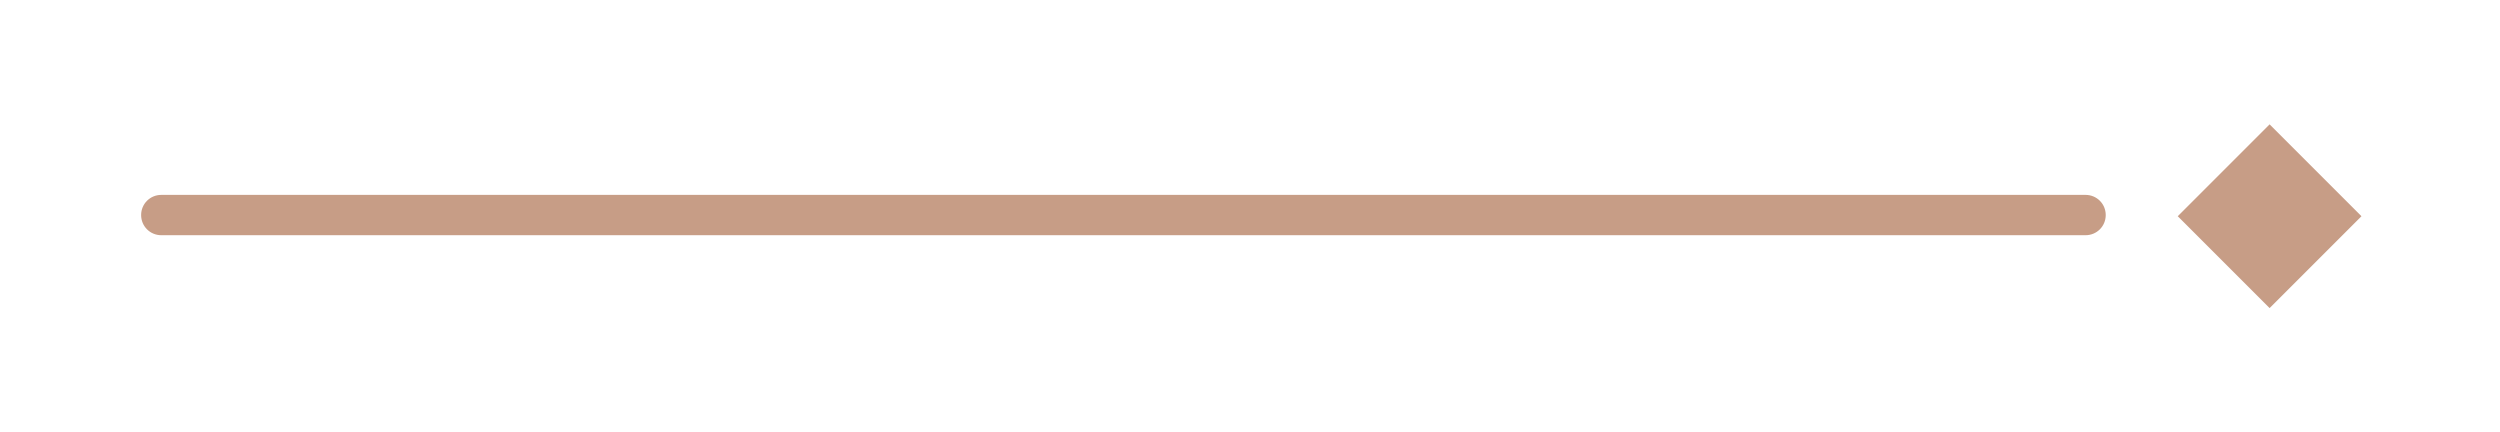 <?xml version="1.0" encoding="utf-8"?>
<!-- Generator: Adobe Illustrator 28.1.0, SVG Export Plug-In . SVG Version: 6.00 Build 0)  -->
<svg version="1.1" id="Capa_1" xmlns="http://www.w3.org/2000/svg" xmlns:xlink="http://www.w3.org/1999/xlink" x="0px" y="0px"
	 viewBox="0 0 111.6 19.3" style="enable-background:new 0 0 111.6 19.3;" xml:space="preserve">
<style type="text/css">
	.st0{fill:#C79D86;}
</style>
<g>
	<path class="st0" d="M93.1,8.7H7.2c-0.5,0-0.9,0.4-0.9,0.9v0c0,0.5,0.4,0.9,0.9,0.9h85.9c0.5,0,0.9-0.4,0.9-0.9v0
		C94,9.1,93.6,8.7,93.1,8.7z"/>
	<rect x="98.4" y="6.8" transform="matrix(0.707 -0.707 0.707 0.707 22.838 74.413)" class="st0" width="5.8" height="5.8"/>
</g>
</svg>
